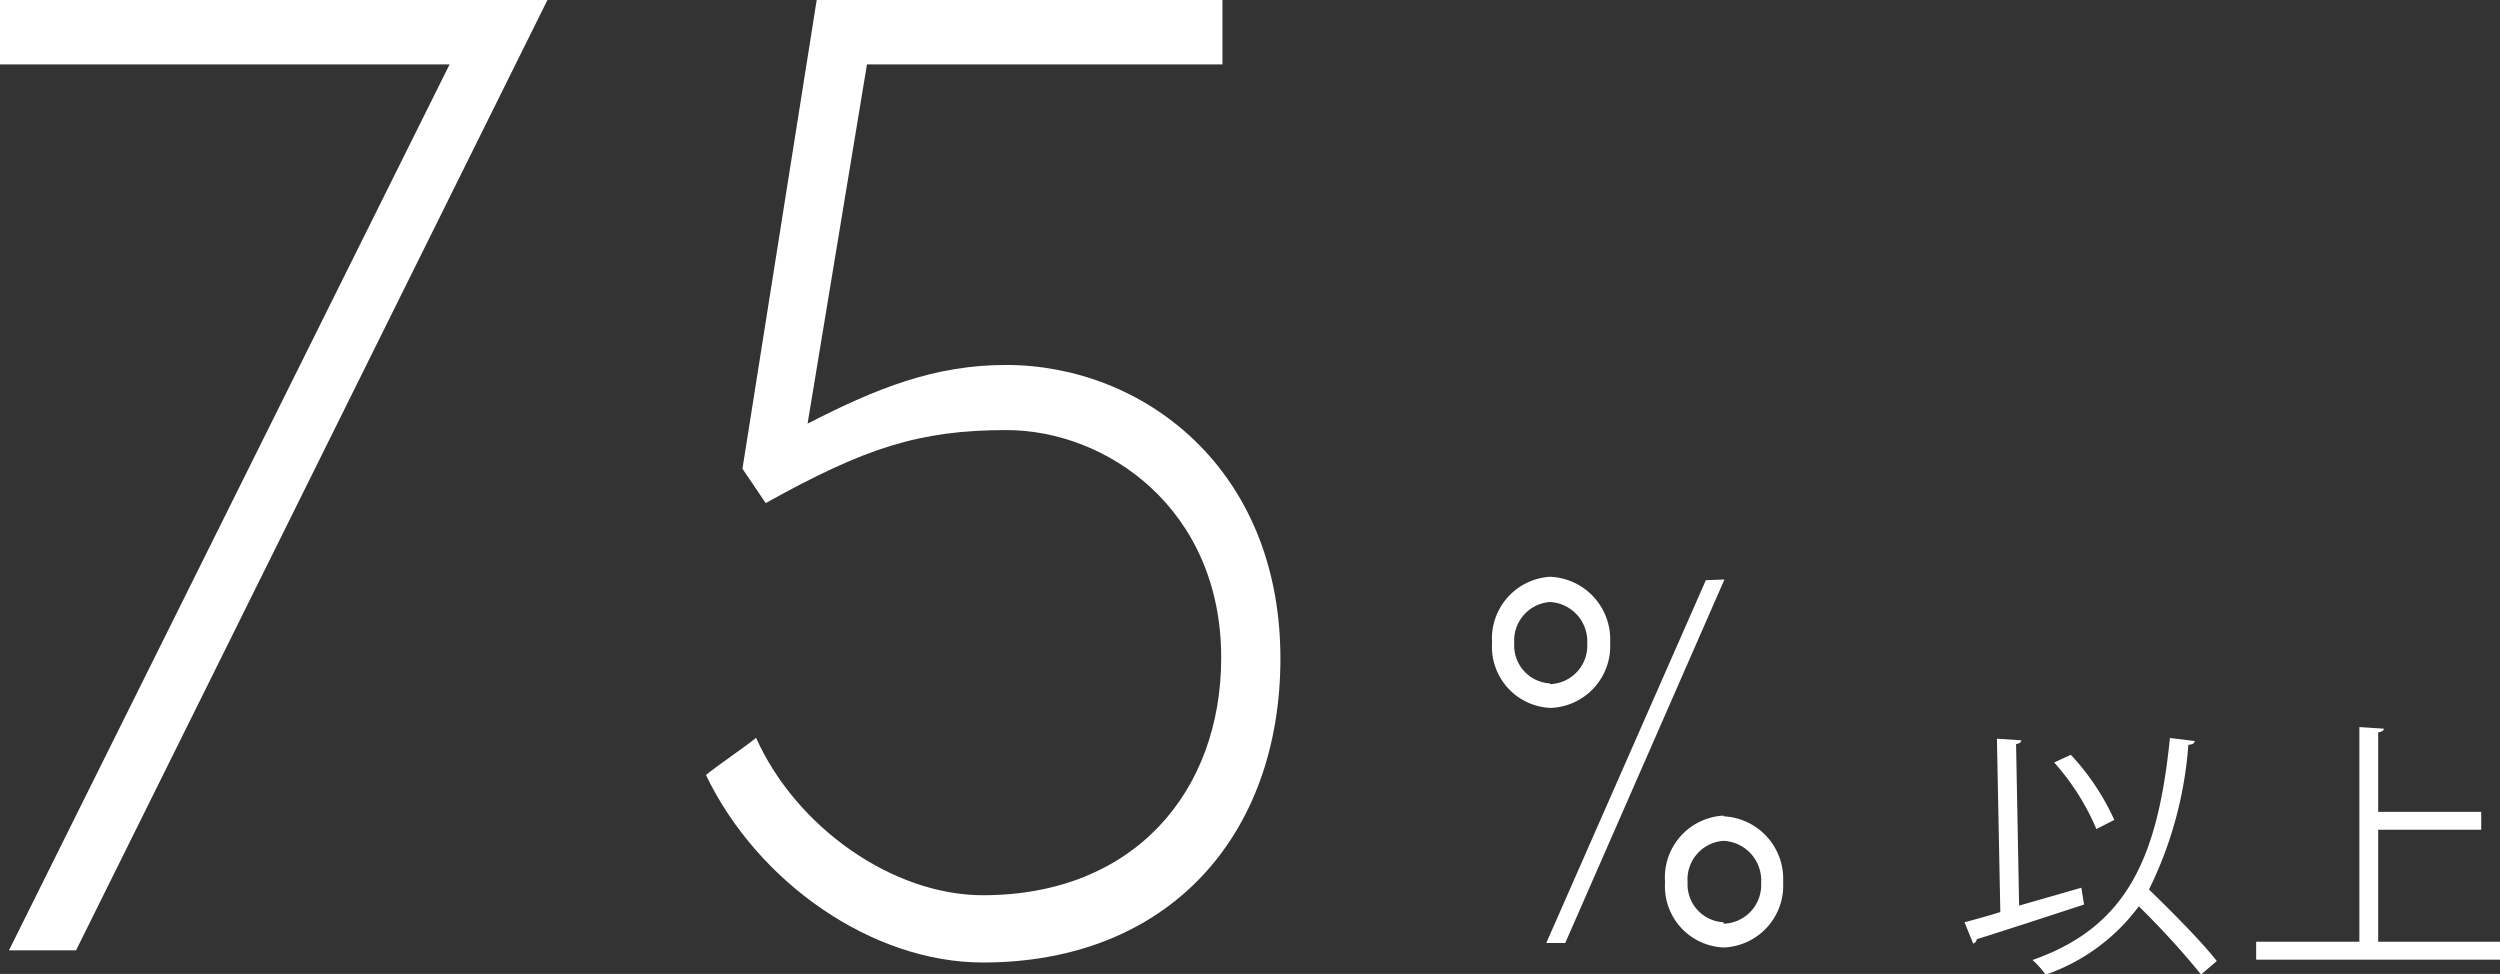 <svg xmlns="http://www.w3.org/2000/svg" viewBox="0 0 139.74 54.44"><rect x="0" y="0" width="139.74" height="54.44" fill="#333333" stroke="none"/><defs><style>.cls-1{fill:#fff;}</style></defs><title>img_06</title><g id="レイヤー_2" data-name="レイヤー 2"><g id="デザイン"><path class="cls-1" d="M.5,53.12,25.13,3.6H0V0H30.6L4.25,53.12Z"/><path class="cls-1" d="M48.46,3.6,45.14,23.68c3.89-2,7.13-3.28,11.09-3.28,7.64,0,15.34,5.76,15.34,16.4,0,9.92-6.26,17-16.63,17-6.2,0-12.6-4.48-15.48-10.48.57-.48,2.23-1.6,2.8-2.08,2.24,5,7.64,8.8,12.68,8.8,8.49,0,13.32-5.84,13.32-13.28,0-8.32-6.41-12.72-12-12.72-4.89,0-7.92,1-13.46,4.08l-1.3-1.92L45.65,0H68.33V3.6Z"/><path class="cls-1" d="M112.86,50.62l3.48-1,.15.94c-2.2.72-4.56,1.49-6,1.94a.26.26,0,0,1-.2.24l-.48-1.19c.57-.15,1.26-.34,2-.57l-.19-9.69,1.36.09c0,.11-.1.18-.29.21Zm9.81-9.2c0,.14-.14.2-.35.21a21.85,21.85,0,0,1-2.2,8.09c1.33,1.29,2.95,2.92,3.79,4l-.88.75a45.23,45.23,0,0,0-3.48-3.81,10.89,10.89,0,0,1-5.21,3.82,5,5,0,0,0-.73-.82c5.28-1.85,7-5.69,7.68-12.41Zm-6.92.77a13.43,13.43,0,0,1,2.43,3.64l-1,.51a13.43,13.43,0,0,0-2.36-3.72Z"/><path class="cls-1" d="M132.93,52.64h6.81v1H126.11v-1h5.77v-12l1.37.09c0,.1-.11.18-.32.21v4.44h5.76v1h-5.76Z"/><path class="cls-1" d="M86.64,32.24A3.5,3.5,0,0,1,90,35.92a3.46,3.46,0,0,1-3.32,3.65,3.42,3.42,0,0,1-3.28-3.65A3.46,3.46,0,0,1,86.64,32.24Zm0,6a2.15,2.15,0,0,0,2.08-2.28,2.2,2.2,0,0,0-2.08-2.31,2.16,2.16,0,0,0-2,2.31A2.12,2.12,0,0,0,86.64,38.2Zm8.71-5.81L86.43,52.71h1.06l8.9-20.32Zm1,13.2a3.5,3.5,0,0,1,3.32,3.68,3.46,3.46,0,0,1-3.32,3.65,3.42,3.42,0,0,1-3.28-3.65A3.46,3.46,0,0,1,96.33,45.59Zm0,6a2.16,2.16,0,0,0,2.09-2.28A2.21,2.21,0,0,0,96.33,47a2.16,2.16,0,0,0-2,2.31A2.12,2.12,0,0,0,96.33,51.55Z"/></g></g></svg>